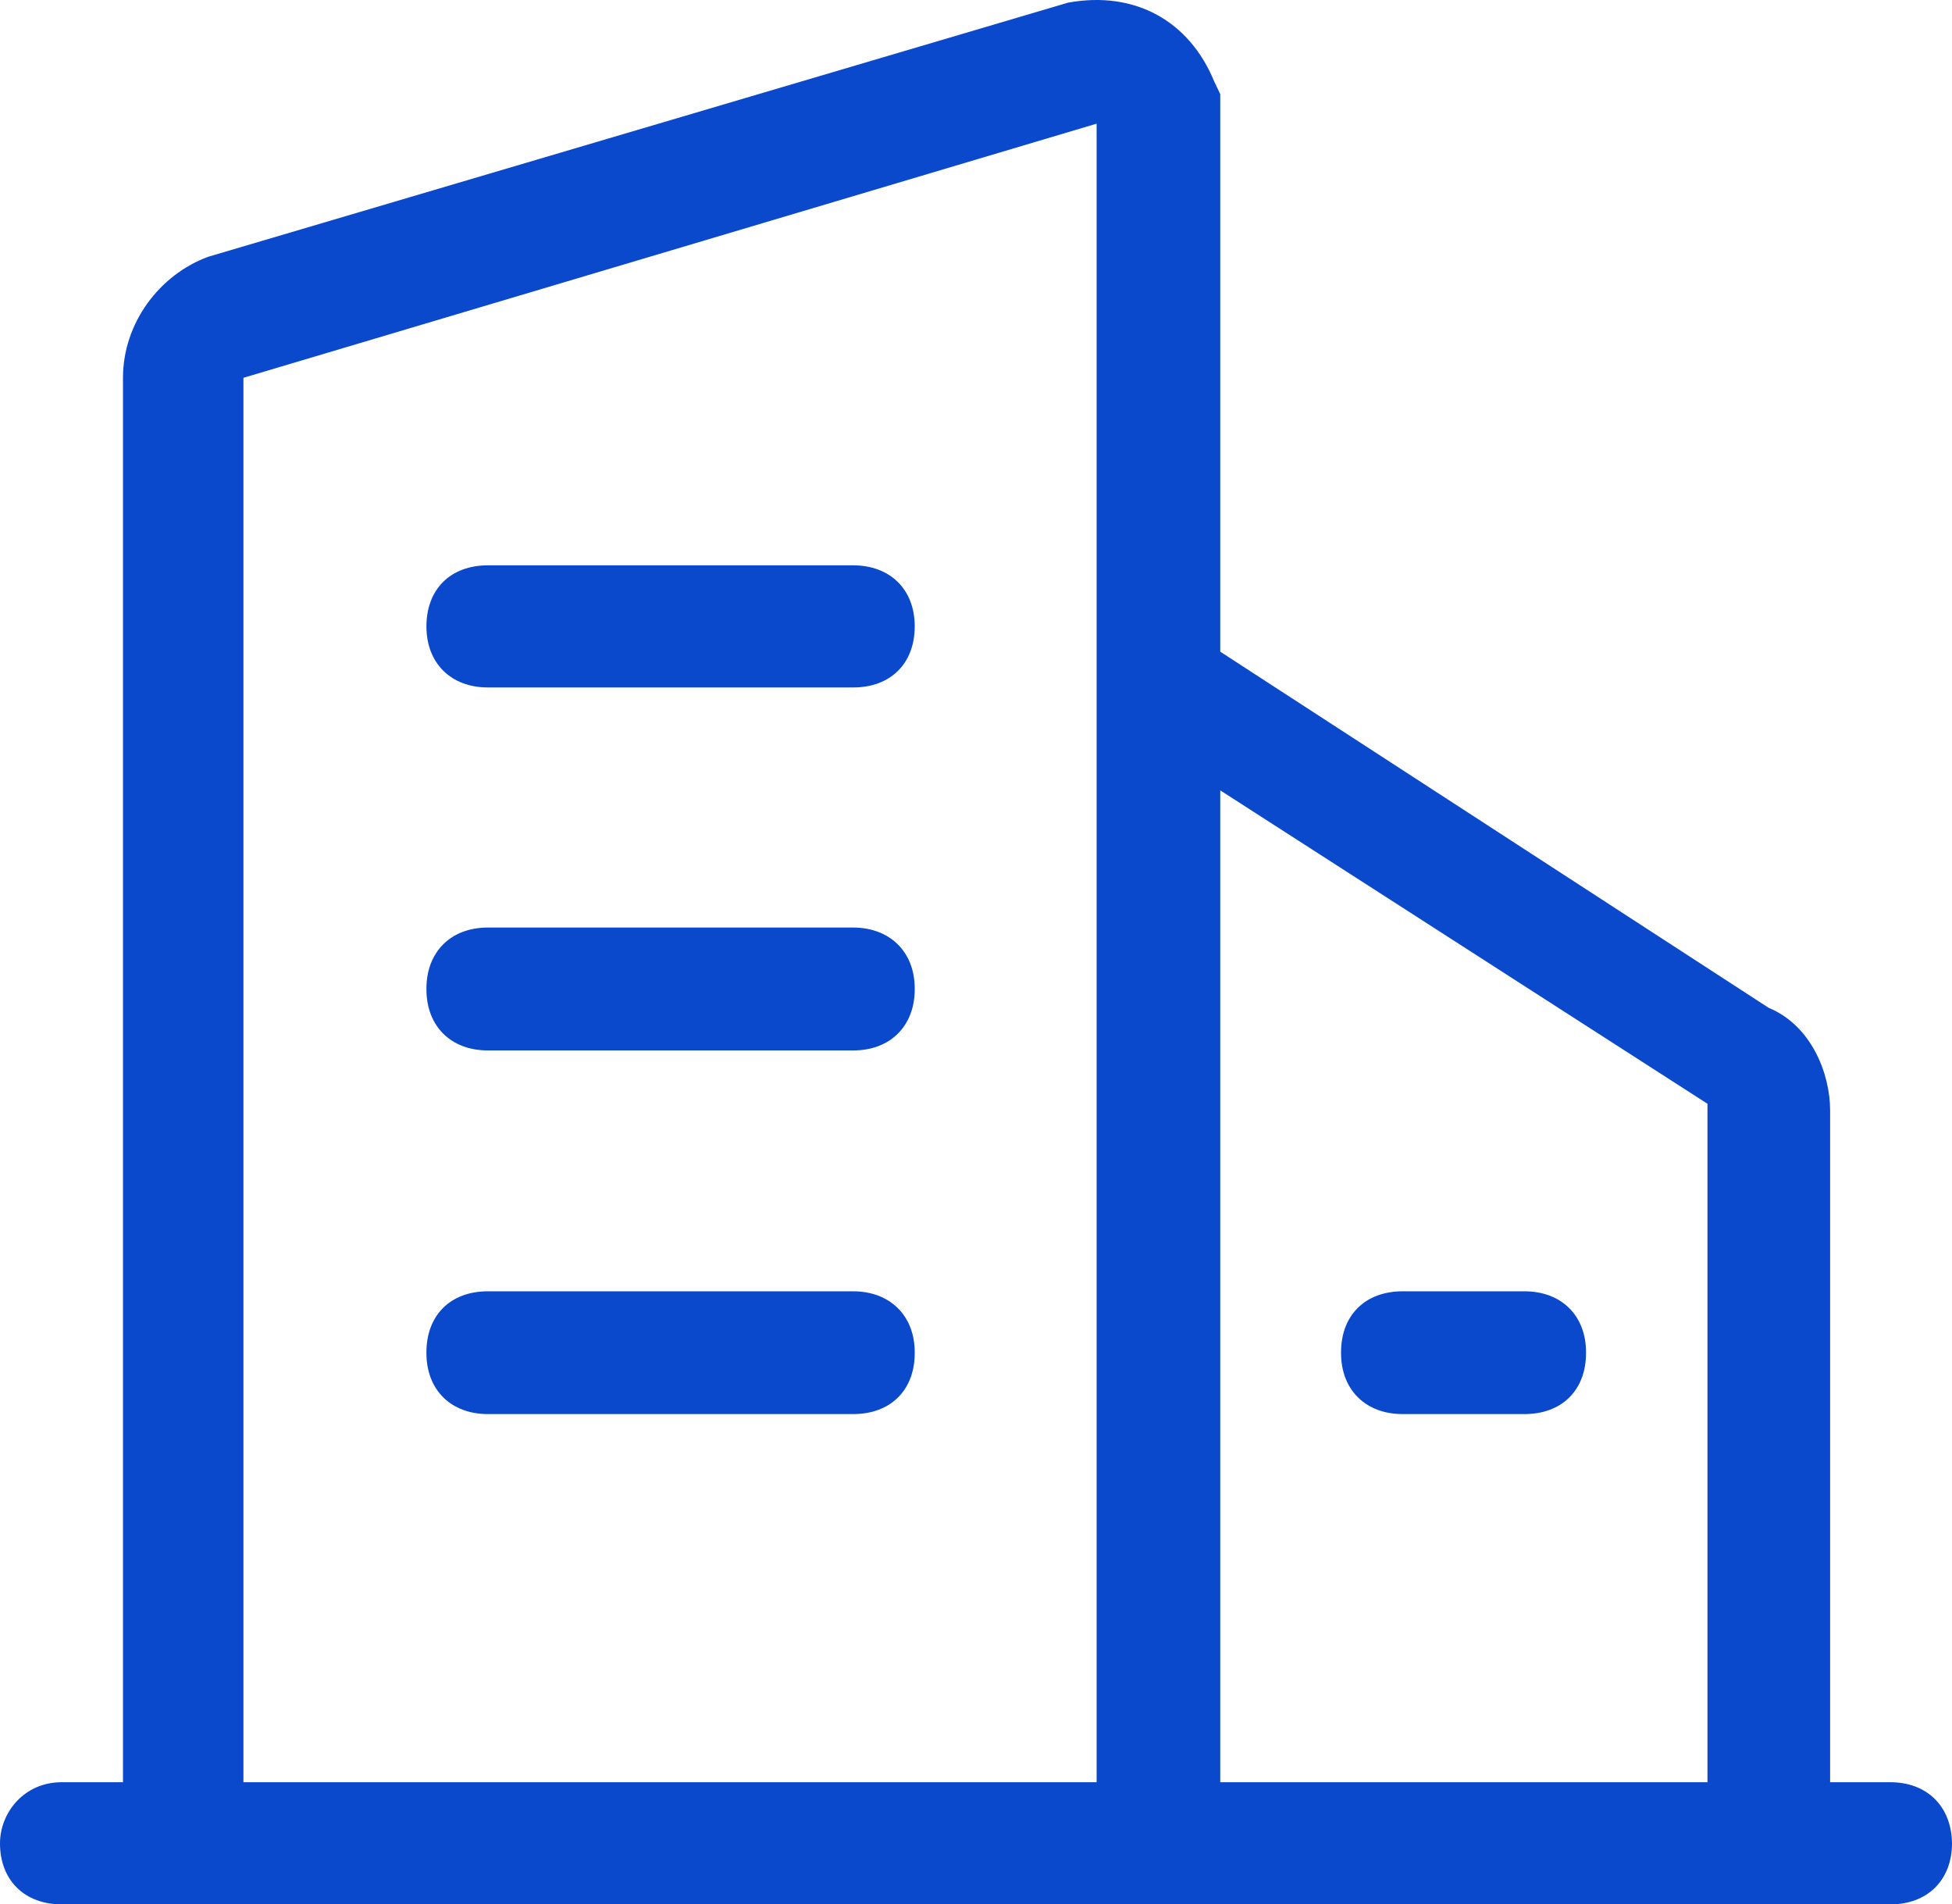 <svg xmlns="http://www.w3.org/2000/svg" xmlns:xlink="http://www.w3.org/1999/xlink" fill="none" version="1.1" width="17.793" height="17.355" viewBox="0 0 17.793 17.355"><g><path d="M17.232,16.242L16.682,16.242L16.682,10.119C16.682,9.79,16.516,9.348,16.121,9.184L11.123,5.939L11.123,0.858L11.069,0.745C10.843,0.192,10.347,-0.087,9.736,0.024L1.898,2.34C1.452,2.504,1.121,2.946,1.121,3.443L1.121,16.242L0.561,16.242C0.219,16.242,0,16.52,0,16.799C0,17.137,0.226,17.355,0.561,17.355L17.232,17.355C17.573,17.355,17.793,17.13,17.793,16.799C17.789,16.46,17.563,16.242,17.232,16.242ZM15.564,10.059L15.564,16.242L11.123,16.242L11.123,7.203L15.564,10.059ZM2.219,3.443L9.996,1.127L9.996,16.242L2.219,16.242L2.219,3.443ZM7.777,5.152L4.447,5.152C4.106,5.152,3.887,5.37,3.887,5.708C3.887,6.047,4.113,6.265,4.447,6.265L7.777,6.265C8.118,6.265,8.338,6.047,8.338,5.708C8.338,5.366,8.108,5.152,7.777,5.152ZM7.777,8.453L4.447,8.453C4.106,8.453,3.887,8.678,3.887,9.009L3.887,9.016C3.887,9.355,4.113,9.573,4.447,9.573L7.777,9.573C8.118,9.573,8.338,9.348,8.338,9.016L8.338,9.013L8.338,9.009C8.338,8.671,8.108,8.453,7.777,8.453ZM7.777,11.768L4.447,11.768C4.106,11.768,3.887,11.986,3.887,12.324L3.887,12.331C3.887,12.669,4.113,12.887,4.447,12.887L7.777,12.887C8.118,12.887,8.338,12.669,8.338,12.331L8.338,12.328L8.338,12.324C8.338,11.986,8.108,11.768,7.777,11.768ZM12.224,12.331C12.224,12.669,12.451,12.887,12.785,12.887L13.896,12.887C14.237,12.887,14.457,12.669,14.457,12.331L14.457,12.328L14.457,12.324C14.457,11.986,14.23,11.768,13.896,11.768L12.785,11.768C12.444,11.768,12.224,11.986,12.224,12.324L12.224,12.331Z" fill="#0A49CB" fill-opacity="1" style="mix-blend-mode:passthrough"/></g></svg>